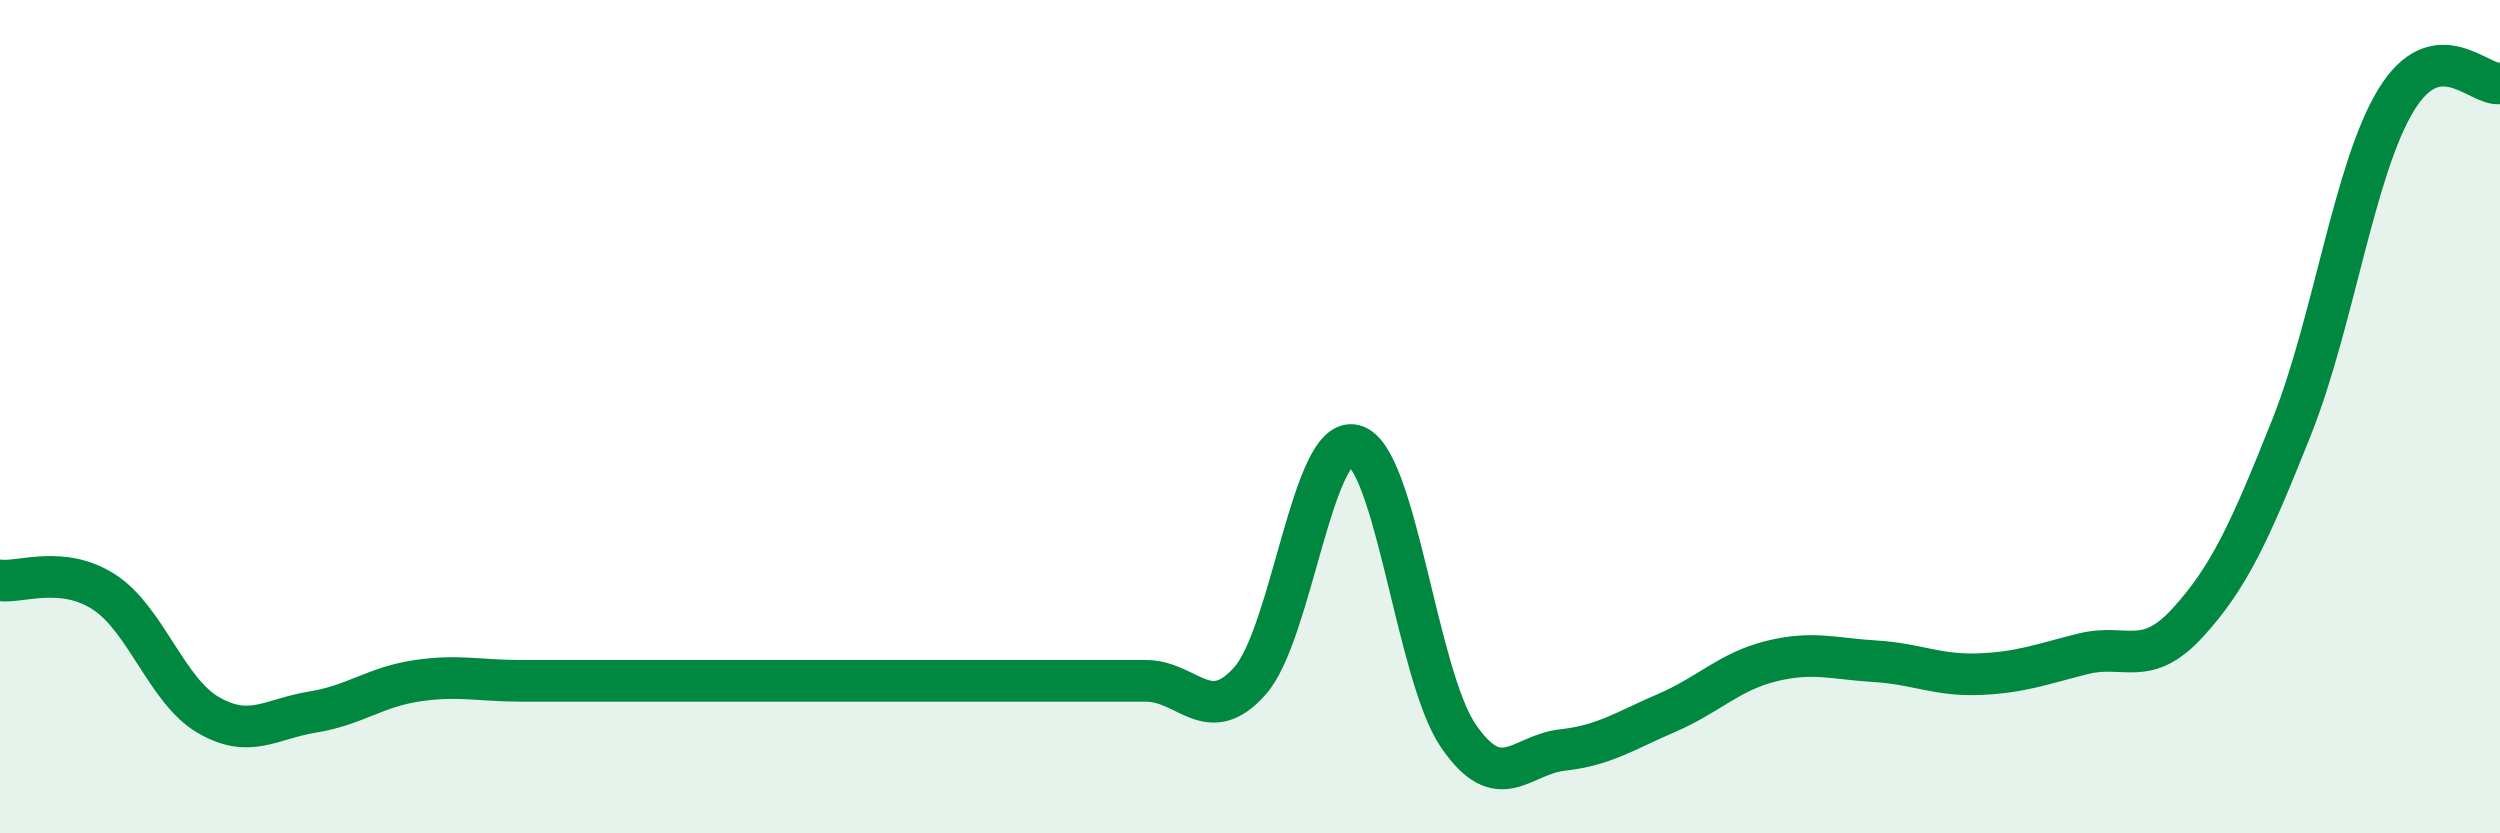 
    <svg width="60" height="20" viewBox="0 0 60 20" xmlns="http://www.w3.org/2000/svg">
      <path
        d="M 0,13.93 C 0.5,13.99 1.5,13.56 2.5,14.21 C 3.5,14.86 4,16.58 5,17.16 C 6,17.74 6.5,17.25 7.5,17.09 C 8.5,16.93 9,16.49 10,16.34 C 11,16.19 11.5,16.34 12.5,16.34 C 13.5,16.34 14,16.34 15,16.34 C 16,16.34 16.5,16.34 17.5,16.34 C 18.5,16.34 19,16.34 20,16.34 C 21,16.34 21.5,16.34 22.5,16.34 C 23.5,16.34 24,16.34 25,16.34 C 26,16.34 26.5,16.34 27.5,16.34 C 28.5,16.34 29,17.47 30,16.34 C 31,15.21 31.5,10.43 32.5,10.69 C 33.5,10.95 34,16.2 35,17.66 C 36,19.12 36.5,18.11 37.5,18 C 38.5,17.89 39,17.54 40,17.11 C 41,16.68 41.5,16.12 42.5,15.87 C 43.5,15.62 44,15.81 45,15.87 C 46,15.93 46.5,16.22 47.5,16.18 C 48.5,16.14 49,15.94 50,15.69 C 51,15.44 51.5,16.04 52.5,14.95 C 53.5,13.86 54,12.76 55,10.25 C 56,7.74 56.5,4.06 57.5,2.41 C 58.5,0.76 59.5,2.08 60,2L60 20L0 20Z"
        fill="#008740"
        opacity="0.1"
        stroke-linecap="round"
        stroke-linejoin="round"
      />
      <path
        d="M 0,13.93 C 0.5,13.99 1.5,13.56 2.5,14.21 C 3.5,14.86 4,16.58 5,17.16 C 6,17.74 6.5,17.25 7.5,17.09 C 8.5,16.93 9,16.49 10,16.34 C 11,16.19 11.5,16.34 12.5,16.34 C 13.5,16.34 14,16.34 15,16.34 C 16,16.34 16.5,16.34 17.5,16.34 C 18.5,16.34 19,16.34 20,16.34 C 21,16.34 21.5,16.34 22.5,16.34 C 23.5,16.34 24,16.34 25,16.34 C 26,16.34 26.5,16.34 27.5,16.34 C 28.5,16.34 29,17.47 30,16.34 C 31,15.21 31.5,10.43 32.5,10.69 C 33.5,10.95 34,16.2 35,17.66 C 36,19.12 36.5,18.11 37.5,18 C 38.5,17.89 39,17.54 40,17.11 C 41,16.68 41.5,16.12 42.5,15.87 C 43.5,15.62 44,15.81 45,15.87 C 46,15.93 46.5,16.22 47.5,16.18 C 48.5,16.14 49,15.94 50,15.69 C 51,15.44 51.5,16.04 52.5,14.95 C 53.5,13.86 54,12.76 55,10.25 C 56,7.74 56.5,4.06 57.5,2.41 C 58.5,0.76 59.5,2.08 60,2"
        stroke="#008740"
        stroke-width="1"
        fill="none"
        stroke-linecap="round"
        stroke-linejoin="round"
      />
    </svg>
  